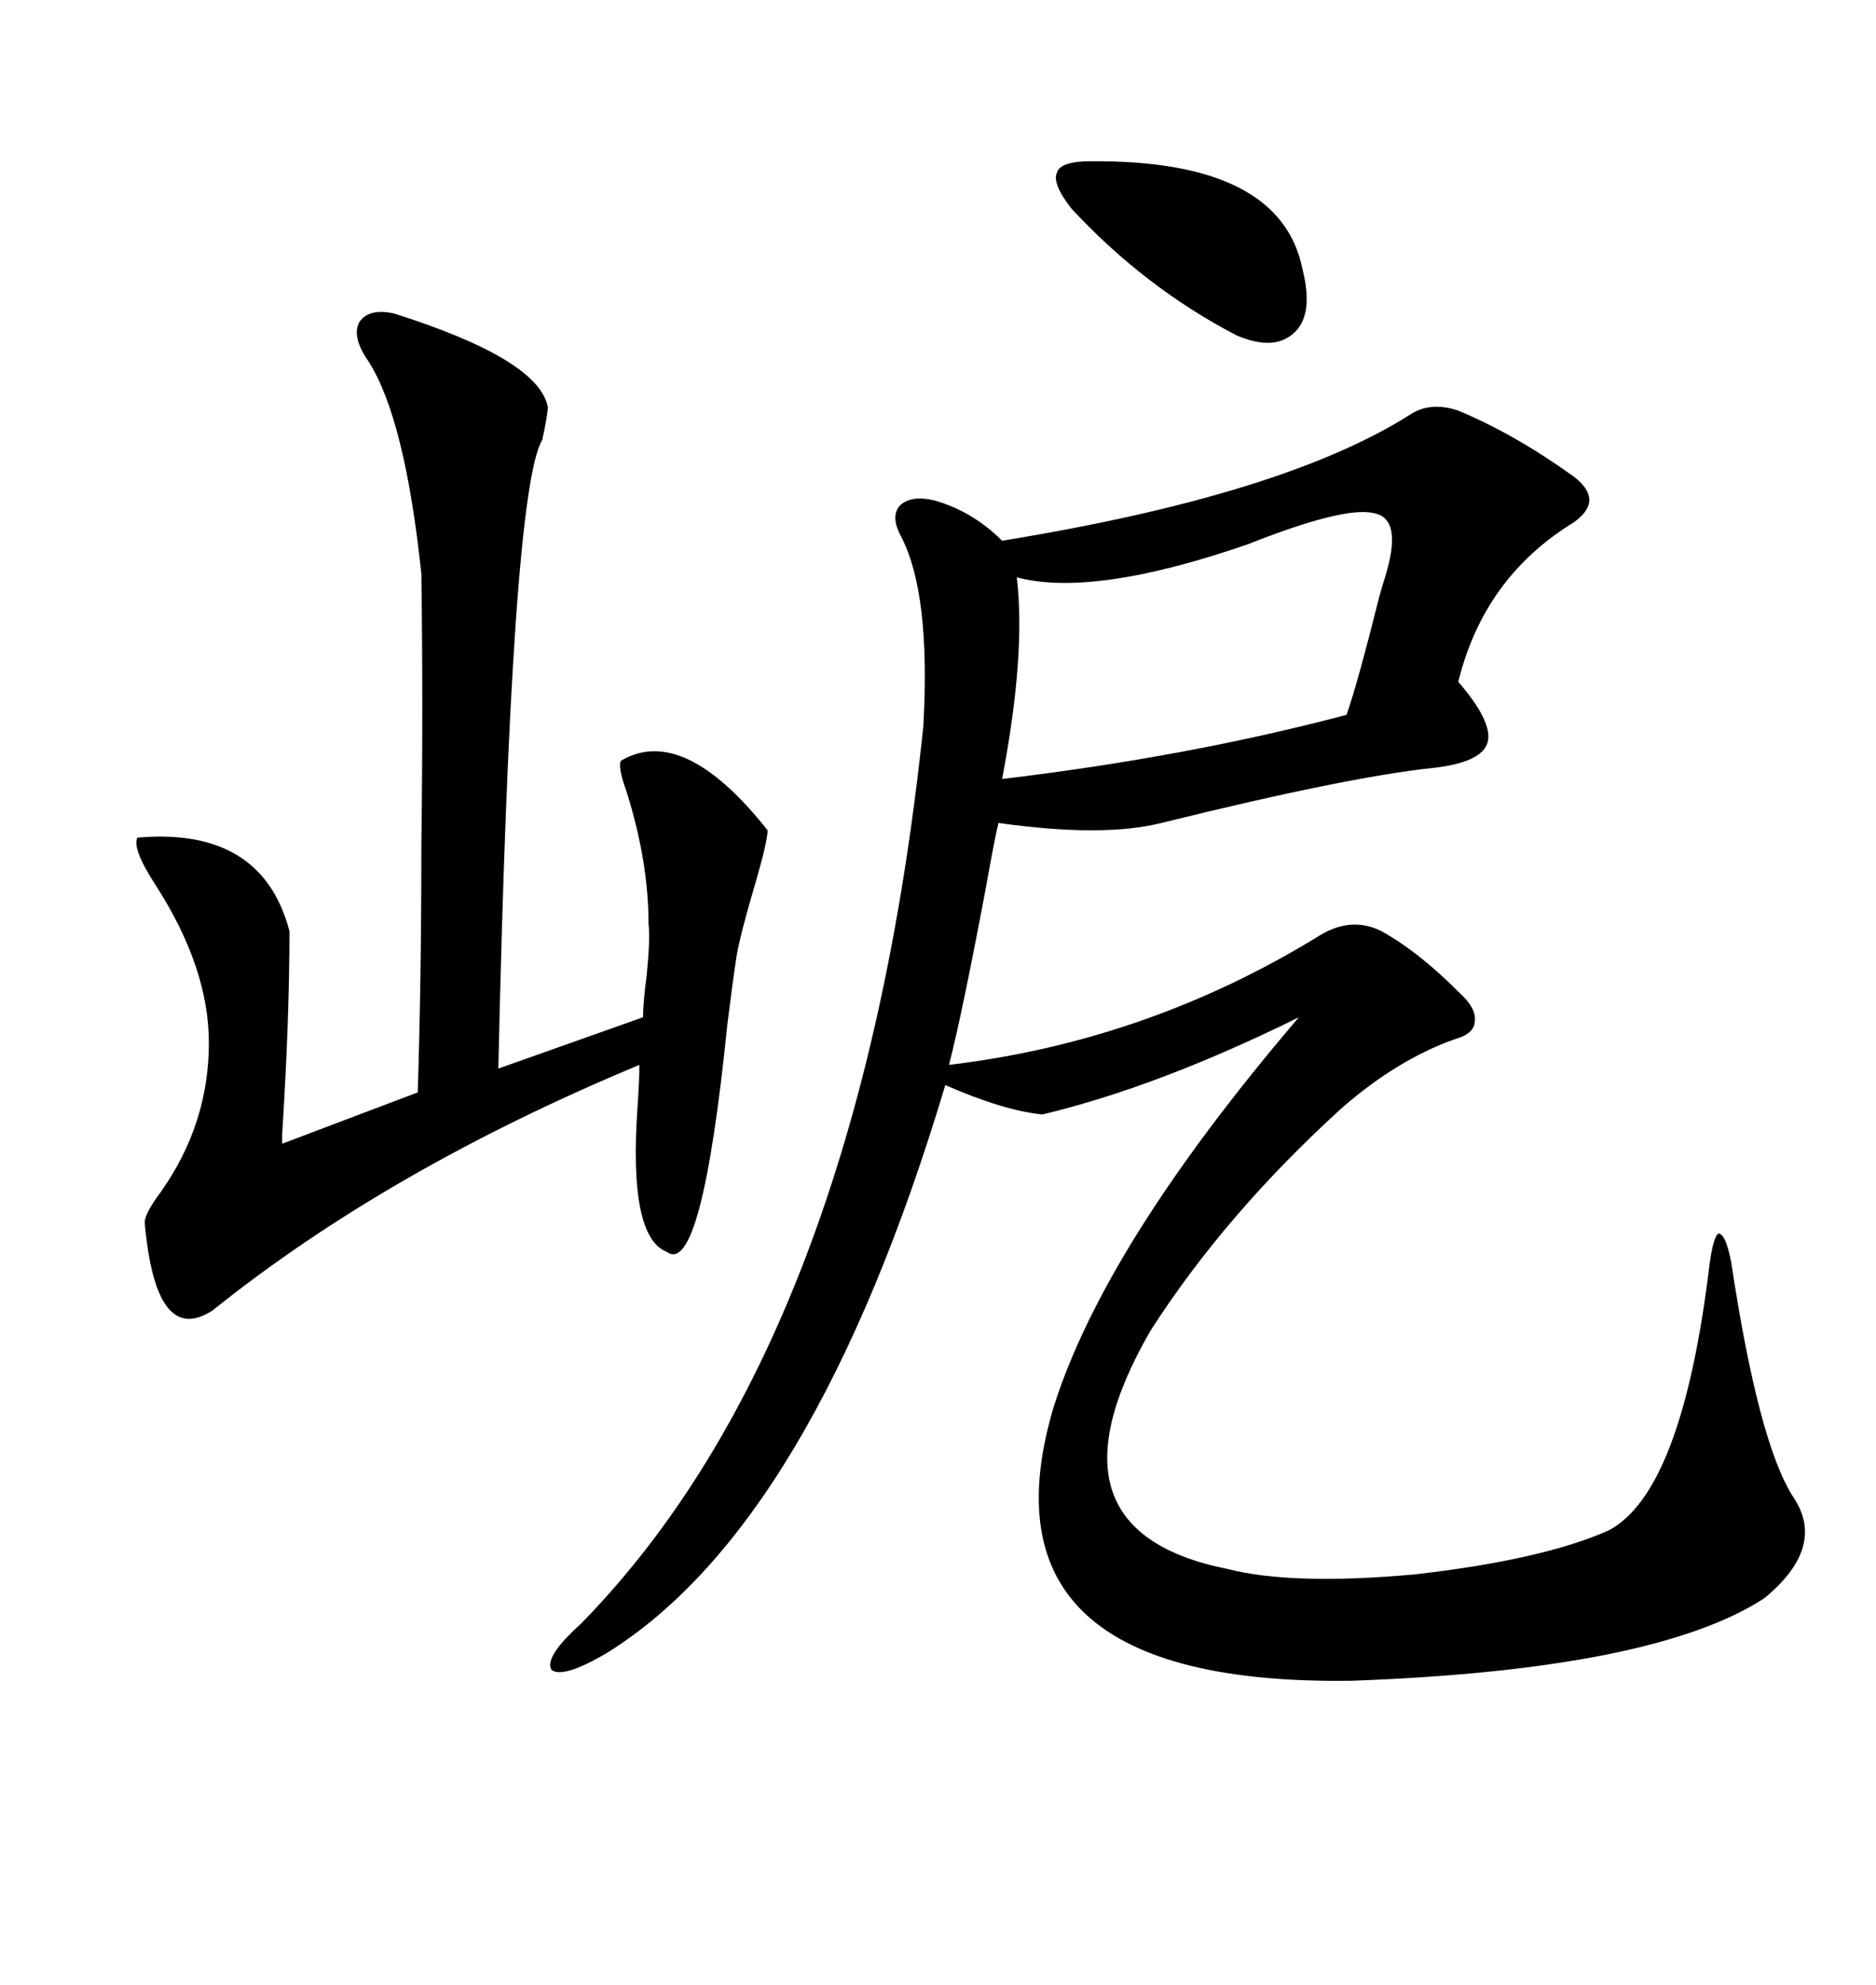 <svg xmlns="http://www.w3.org/2000/svg" xmlns:xlink="http://www.w3.org/1999/xlink" width="300" height="317.285"><path d="M233.20 65.63L233.20 65.63Q242.29 69.43 251.66 76.17L251.66 76.17Q256.64 79.98 251.66 83.50L251.66 83.50Q237.30 92.29 233.20 108.98L233.20 108.98Q238.77 115.43 237.89 118.65L237.89 118.65Q237.01 121.88 229.10 122.75L229.10 122.75Q215.33 124.22 185.74 131.54L185.74 131.54Q176.37 133.89 159.67 131.54L159.67 131.54Q159.08 133.89 157.62 142.09L157.62 142.09Q153.81 162.30 151.76 170.21L151.76 170.21Q183.69 166.41 211.23 149.41L211.23 149.41Q216.21 146.48 220.90 148.83L220.90 148.83Q226.76 152.05 233.20 158.50L233.20 158.50Q236.13 161.13 235.84 163.18L235.84 163.18Q235.84 165.23 232.62 166.11L232.62 166.11Q223.54 169.34 214.75 176.95L214.75 176.95Q196.00 193.95 183.98 212.70L183.98 212.70Q165.53 244.63 196.29 250.78L196.29 250.78Q206.54 253.42 226.17 251.66L226.17 251.66Q246.68 249.32 257.23 244.63L257.23 244.63Q268.95 238.48 273.34 202.44L273.34 202.44Q273.93 197.75 274.80 197.17L274.80 197.17Q275.98 197.17 276.86 201.86L276.86 201.86Q281.25 230.86 286.82 239.36L286.82 239.36Q292.09 247.27 282.13 255.47L282.13 255.47Q264.55 266.89 216.21 268.65L216.21 268.65Q155.27 269.53 168.46 225L168.46 225Q176.66 198.93 207.71 162.60L207.71 162.60Q185.16 173.73 166.70 178.13L166.70 178.13Q160.55 177.54 151.17 173.44L151.17 173.44Q130.08 243.75 96.97 264.26L96.97 264.26Q89.94 268.36 88.18 266.89L88.18 266.89Q87.01 264.84 92.87 259.57L92.87 259.57Q137.40 214.16 147.66 116.02L147.66 116.02Q148.83 94.92 144.14 85.84L144.14 85.84Q142.38 82.62 143.85 80.86L143.85 80.86Q145.61 79.10 149.41 79.98L149.41 79.98Q155.57 81.74 160.25 86.43L160.25 86.43Q205.37 79.10 225.59 66.21L225.59 66.21Q228.81 64.16 233.20 65.63ZM62.99 50.10L62.99 50.10Q86.13 57.42 87.60 65.04L87.60 65.04Q87.60 66.21 86.72 70.31L86.72 70.31Q81.74 78.52 79.69 170.80L79.69 170.80L102.83 162.60Q102.83 160.25 103.42 155.86L103.42 155.86Q104.00 150 103.71 147.66L103.71 147.66Q103.71 137.70 100.20 126.56L100.20 126.56Q98.73 122.46 99.32 121.58L99.32 121.58Q109.28 115.72 122.75 132.71L122.75 132.71Q122.75 134.47 120.70 141.50L120.70 141.50Q118.36 149.41 117.77 152.93L117.77 152.93Q117.19 156.74 116.31 163.77L116.31 163.77Q112.21 204.20 106.64 200.10L106.64 200.10Q100.49 197.75 101.95 176.95L101.95 176.95Q102.25 172.56 102.25 170.21L102.25 170.21Q62.11 186.91 33.98 209.47L33.98 209.47Q24.90 215.33 23.14 195.41L23.14 195.41Q23.14 193.95 25.78 190.43L25.78 190.43Q33.40 179.59 33.40 166.70L33.40 166.70Q33.40 154.69 24.90 141.50L24.90 141.50Q21.09 135.64 21.97 133.89L21.97 133.89Q41.89 132.13 46.29 148.83L46.29 148.83Q46.29 162.89 45.12 181.35L45.12 181.35Q45.12 182.81 45.12 182.81L45.12 182.81L66.80 174.61Q67.38 156.74 67.38 135.35L67.38 135.35Q67.68 112.50 67.38 91.70L67.38 91.70Q64.75 66.80 58.89 57.71L58.89 57.71Q56.25 53.91 57.42 51.56L57.42 51.56Q58.89 49.22 62.99 50.10ZM199.51 87.01L199.51 87.01Q174.90 95.51 162.60 92.29L162.60 92.29Q164.06 104.59 160.25 124.51L160.25 124.51Q189.84 121.00 215.33 114.26L215.33 114.26Q217.09 109.28 220.61 95.21L220.61 95.21Q221.19 93.16 221.48 92.29L221.48 92.29Q224.41 82.91 219.73 82.03L219.73 82.03Q215.04 80.86 199.51 87.01ZM174.32 25.78L174.32 25.78Q204.79 25.49 208.30 43.07L208.30 43.07Q210.06 50.10 207.13 53.03L207.13 53.03Q203.91 56.25 197.75 53.61L197.75 53.61Q183.11 46.00 171.39 33.40L171.39 33.40Q168.16 29.30 169.04 27.54L169.04 27.54Q169.63 25.78 174.32 25.78Z"/></svg>
